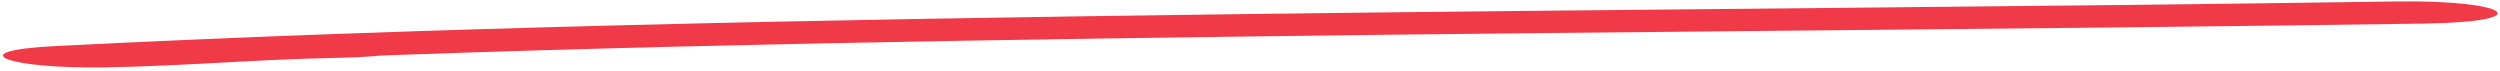 <svg width="424" height="12" viewBox="0 0 424 12" fill="none" xmlns="http://www.w3.org/2000/svg">
<path d="M406.355 0.249C340.405 1.221 273.947 1.571 207.908 2.427C140.601 3.299 72.223 4.606 9.249 7.823C-6.947 8.651 1.311 11.723 17.951 11.425C31.85 11.171 43.423 10.064 57.107 9.816C76.566 9.459 71.622 5.713 52.297 6.066C38.398 6.321 26.852 7.426 13.149 7.678L21.843 11.277C82.292 8.186 148.156 7.021 212.71 6.174C278.724 5.294 345.207 4.968 411.158 3.996C430.76 3.703 425.716 -0.036 406.355 0.249Z" fill="#F03A47"/>
</svg>

